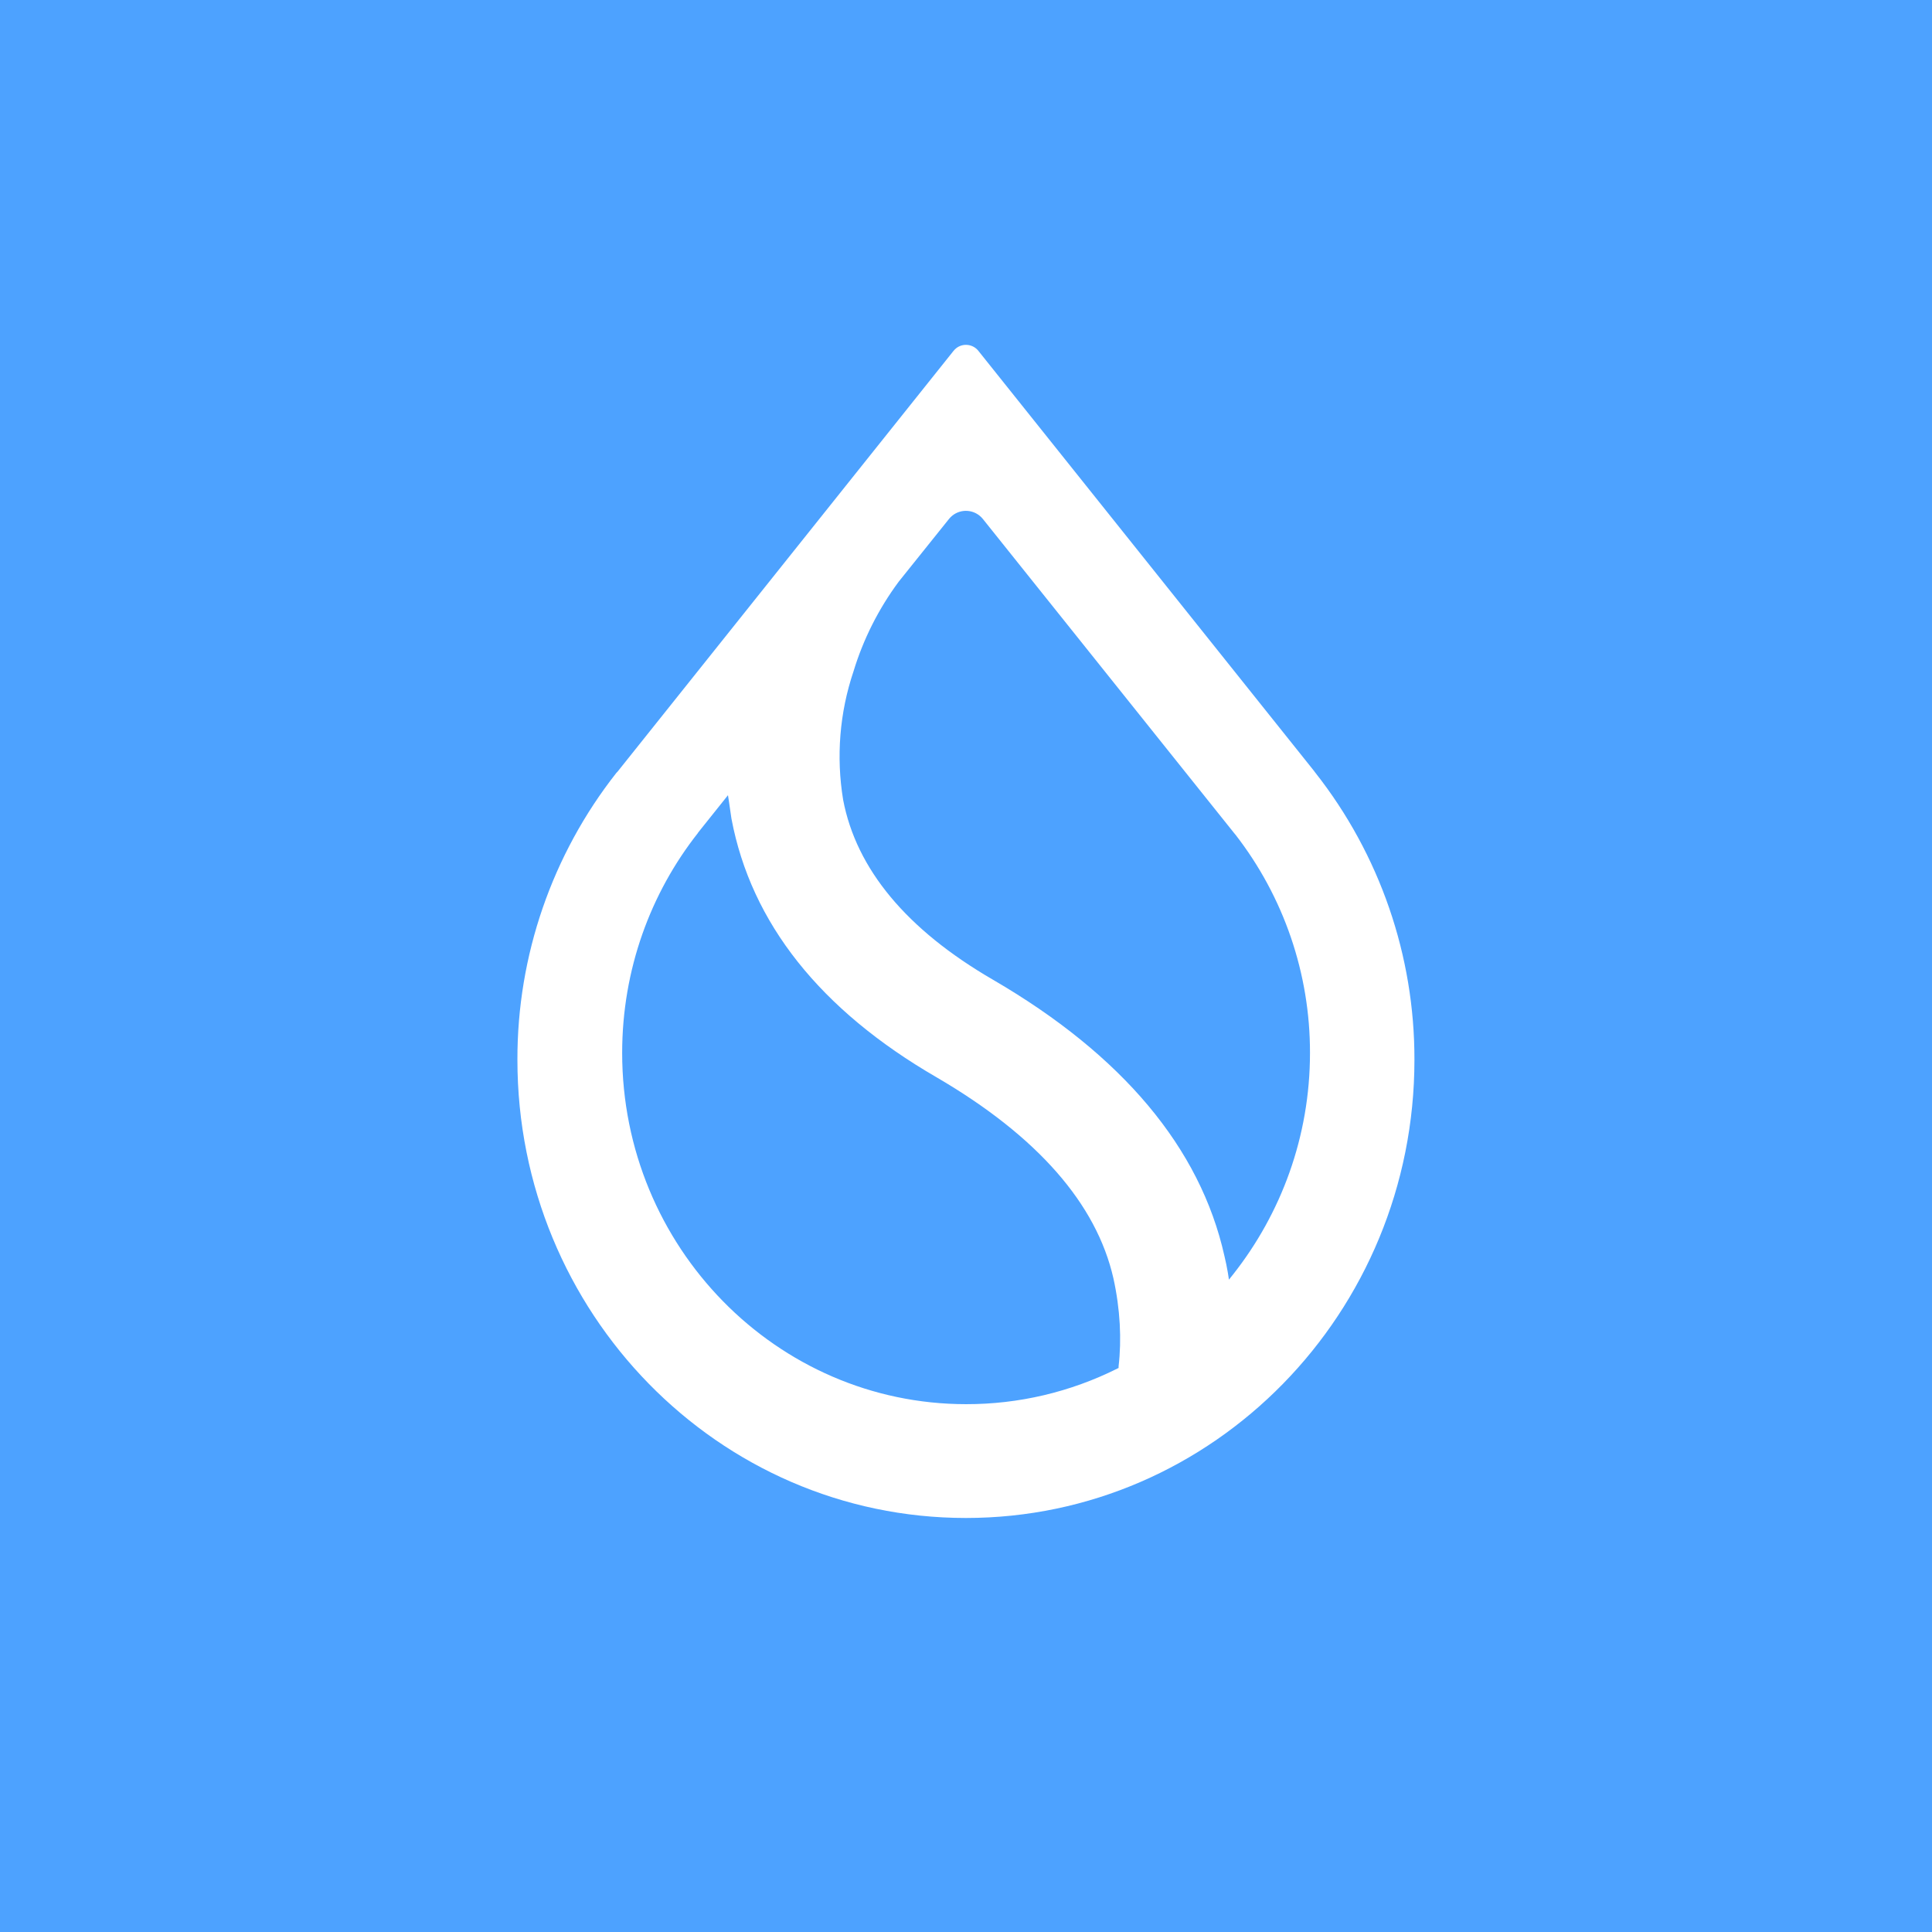 <?xml version="1.0" encoding="UTF-8"?>
<svg id="Layer_1" xmlns="http://www.w3.org/2000/svg" version="1.1" viewBox="0 0 256 256">
  <g id="sui">
    <path d="M0,0h256v256H0V0Z" fill="#4da2ff"/>
    <path d="M163.66,110.54c6.45,8.28,9.94,18.49,9.92,28.98,0,11.11-3.84,21.3-10.19,29.35l-.55.69-.14-.91c-.13-.75-.28-1.5-.46-2.24-3.2-14.31-13.53-26.61-30.63-36.57-11.52-6.67-18.15-14.72-19.89-23.86-.94-5.7-.47-11.54,1.37-17.01,1.3-4.28,3.33-8.3,5.99-11.89l6.67-8.32c1-1.24,2.81-1.43,4.05-.43.16.13.3.27.43.43,0,0,33.42,41.78,33.42,41.78ZM174.17,102.22l-44.53-55.73c-.72-.91-2.05-1.06-2.95-.34-.12.1-.24.21-.34.34l-44.53,55.77-.14.14c-8.53,10.84-13.15,24.24-13.12,38.03,0,33.51,26.61,60.71,59.43,60.71s59.43-27.2,59.43-60.71c.03-13.79-4.59-27.19-13.12-38.03,0,0-.14-.18-.14-.18ZM92.48,110.35l3.98-4.98.14.91.32,2.19c2.61,13.85,11.79,25.37,27.2,34.29,13.39,7.82,21.17,16.78,23.41,26.61.91,4.11,1.1,8.14.69,11.66v.23l-.18.09c-6.22,3.11-13.07,4.72-20.02,4.71-25.14,0-45.58-20.85-45.58-46.54,0-11.02,3.75-21.17,10.06-29.17Z" fill="#fff"/>
  </g>
</svg>